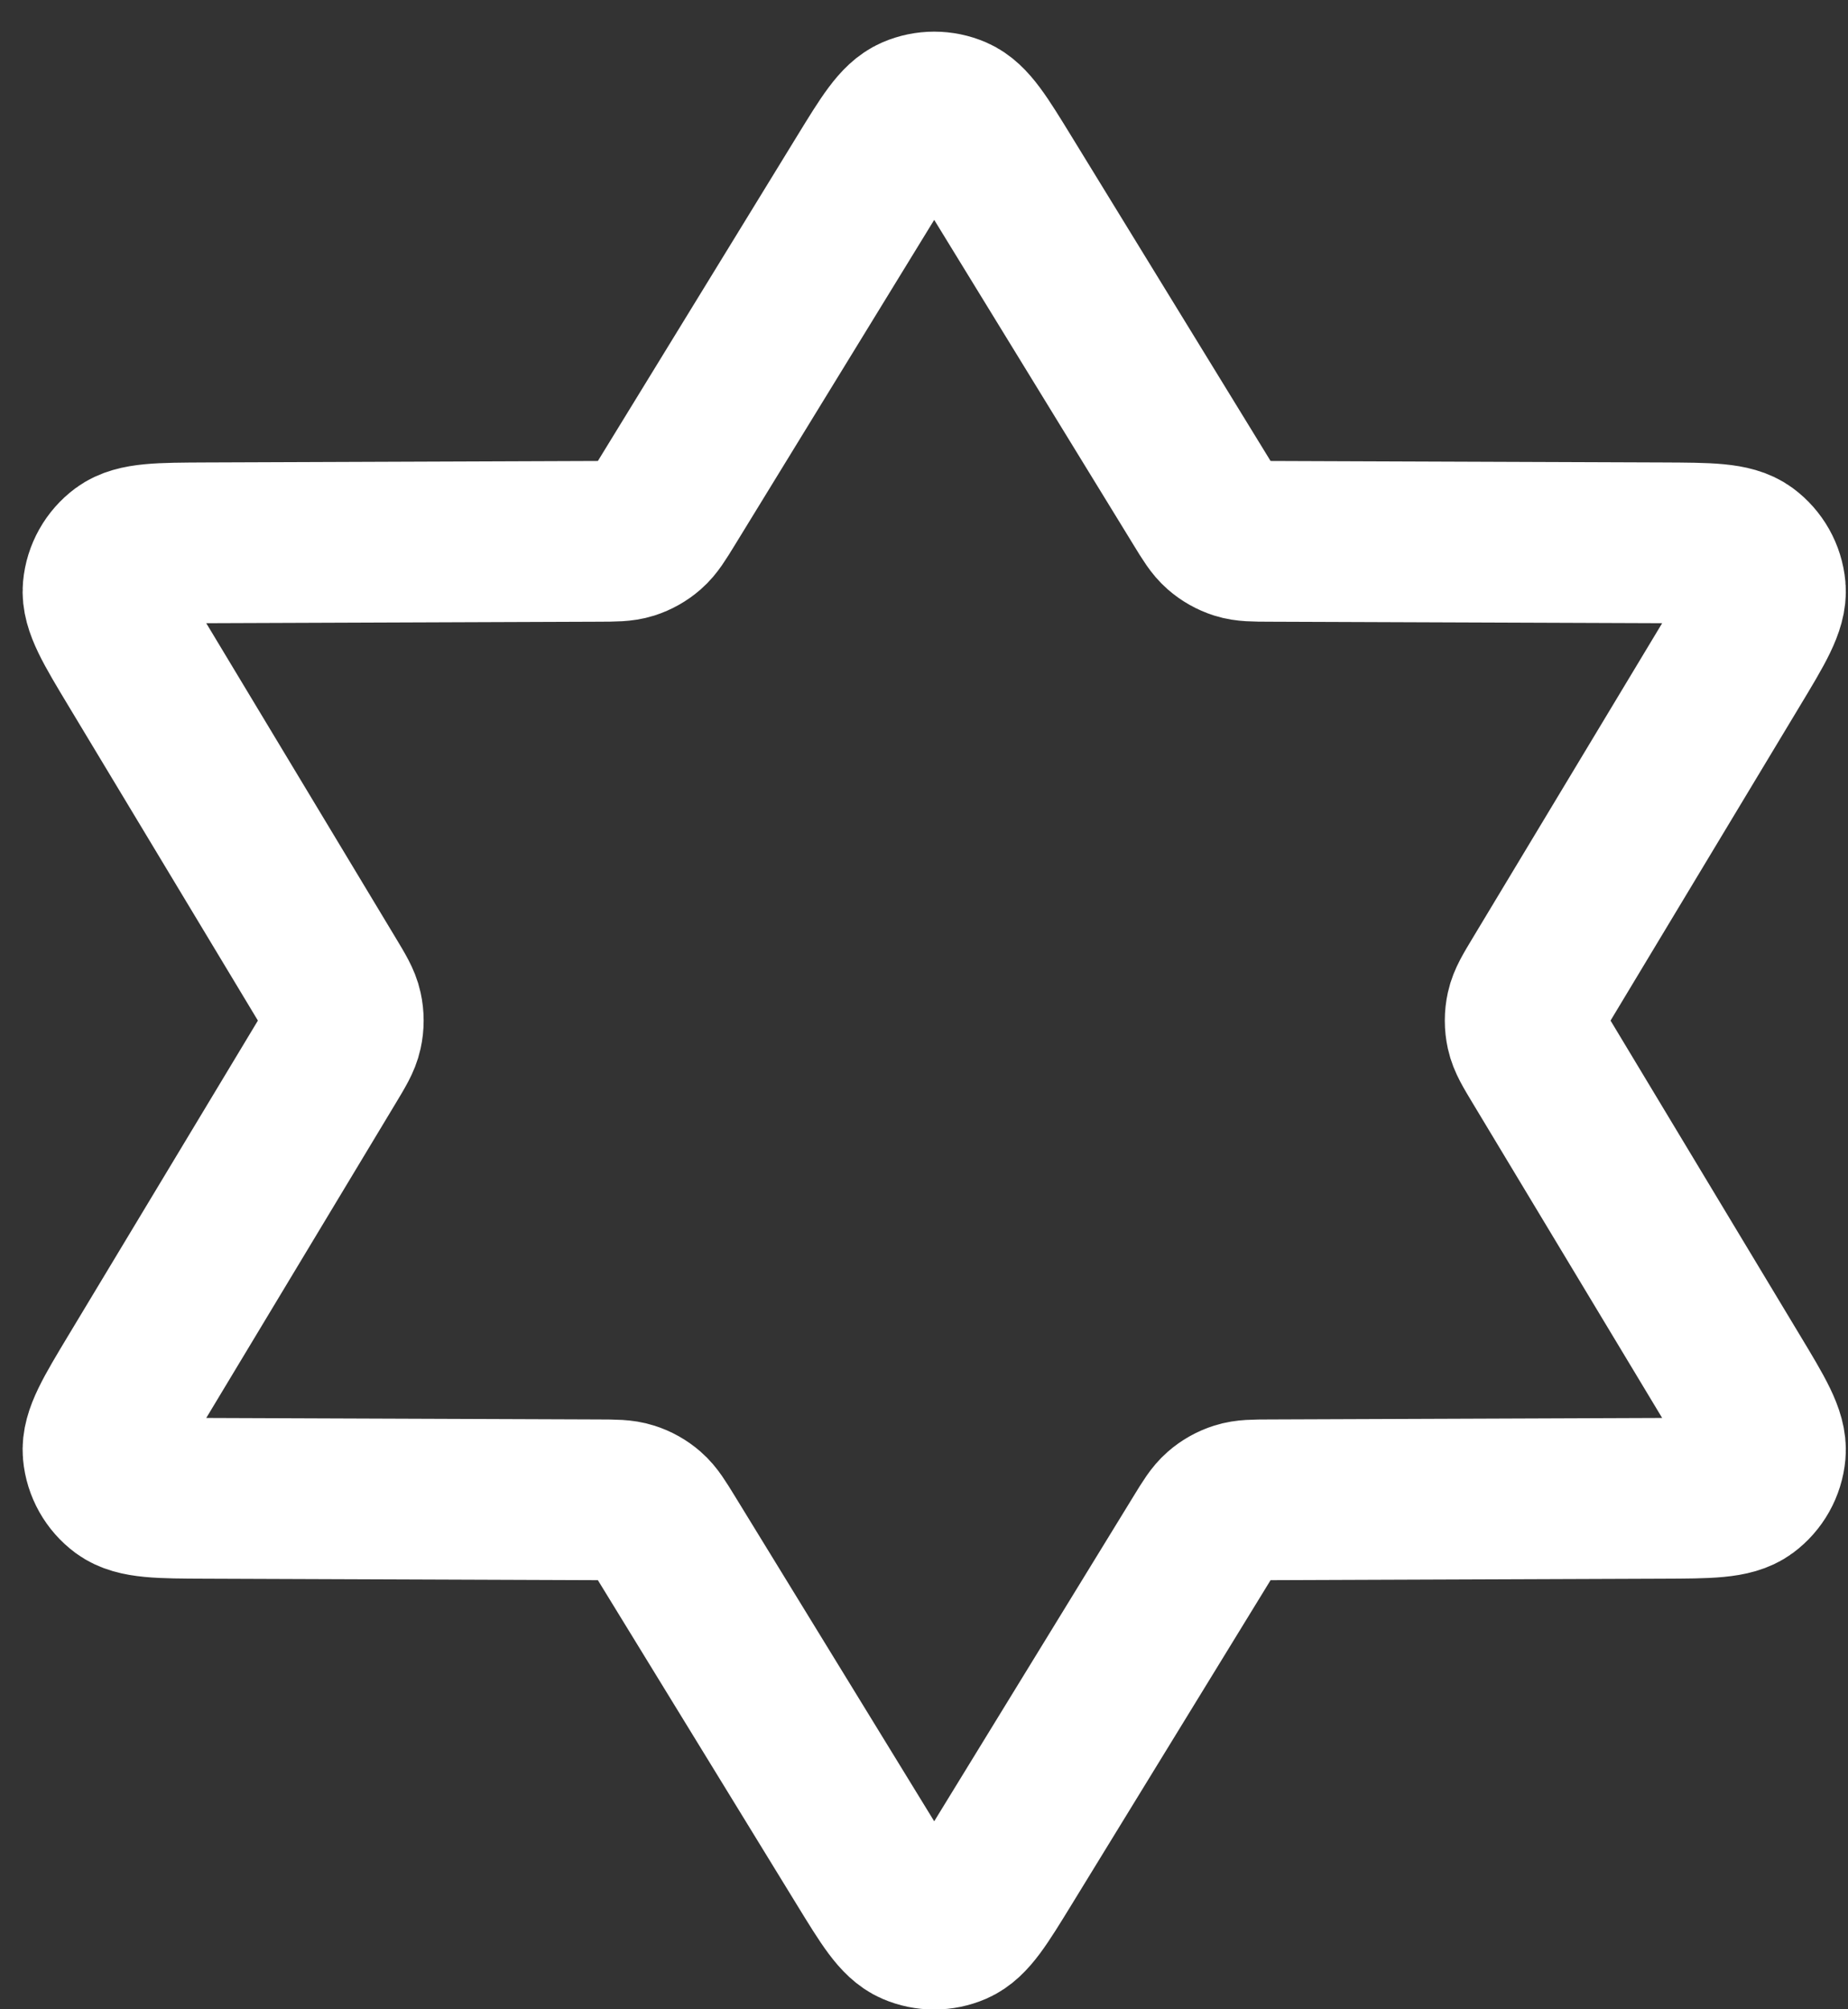<svg width="46" height="50" viewBox="0 0 46 50" fill="none" xmlns="http://www.w3.org/2000/svg">
<rect x="0" y="0" width="46" height="50" fill="#333333" stroke="none"/>
<path d="M21.549 4.426C22.113 3.507 22.395 3.047 22.758 2.89C23.075 2.753 23.434 2.753 23.751 2.89C24.113 3.047 24.395 3.507 24.959 4.426L29.922 12.517C30.134 12.864 30.241 13.037 30.386 13.163C30.514 13.275 30.664 13.359 30.826 13.411C31.009 13.469 31.212 13.47 31.619 13.471L41.382 13.508C42.535 13.513 43.112 13.515 43.441 13.758C43.728 13.97 43.911 14.295 43.943 14.65C43.98 15.057 43.683 15.552 43.087 16.54L38.376 24.365C38.15 24.74 38.037 24.927 37.993 25.128C37.954 25.305 37.954 25.488 37.993 25.665C38.037 25.866 38.15 26.053 38.376 26.428L43.087 34.253C43.683 35.241 43.98 35.736 43.943 36.143C43.911 36.498 43.728 36.823 43.441 37.035C43.112 37.278 42.535 37.281 41.382 37.285L31.619 37.322C31.212 37.323 31.009 37.324 30.826 37.383C30.664 37.434 30.514 37.518 30.386 37.63C30.241 37.756 30.134 37.929 29.922 38.276L24.959 46.367C24.395 47.286 24.113 47.746 23.751 47.903C23.434 48.04 23.075 48.04 22.758 47.903C22.395 47.746 22.113 47.286 21.549 46.367L16.587 38.276C16.374 37.929 16.268 37.756 16.123 37.63C15.995 37.518 15.845 37.434 15.683 37.383C15.5 37.324 15.296 37.323 14.89 37.322L5.127 37.285C3.973 37.281 3.397 37.278 3.067 37.035C2.781 36.823 2.598 36.498 2.566 36.143C2.529 35.736 2.826 35.241 3.421 34.253L8.133 26.428C8.359 26.053 8.472 25.866 8.516 25.665C8.555 25.488 8.555 25.305 8.516 25.128C8.472 24.927 8.359 24.74 8.133 24.365L3.421 16.54C2.826 15.552 2.529 15.057 2.566 14.65C2.598 14.295 2.781 13.97 3.067 13.758C3.397 13.515 3.973 13.513 5.127 13.508L14.89 13.471C15.296 13.47 15.5 13.469 15.683 13.411C15.845 13.359 15.995 13.275 16.123 13.163C16.268 13.037 16.374 12.864 16.587 12.517L21.549 4.426Z" stroke="white" stroke-width="4" stroke-linecap="round" stroke-linejoin="round"/>
</svg>
